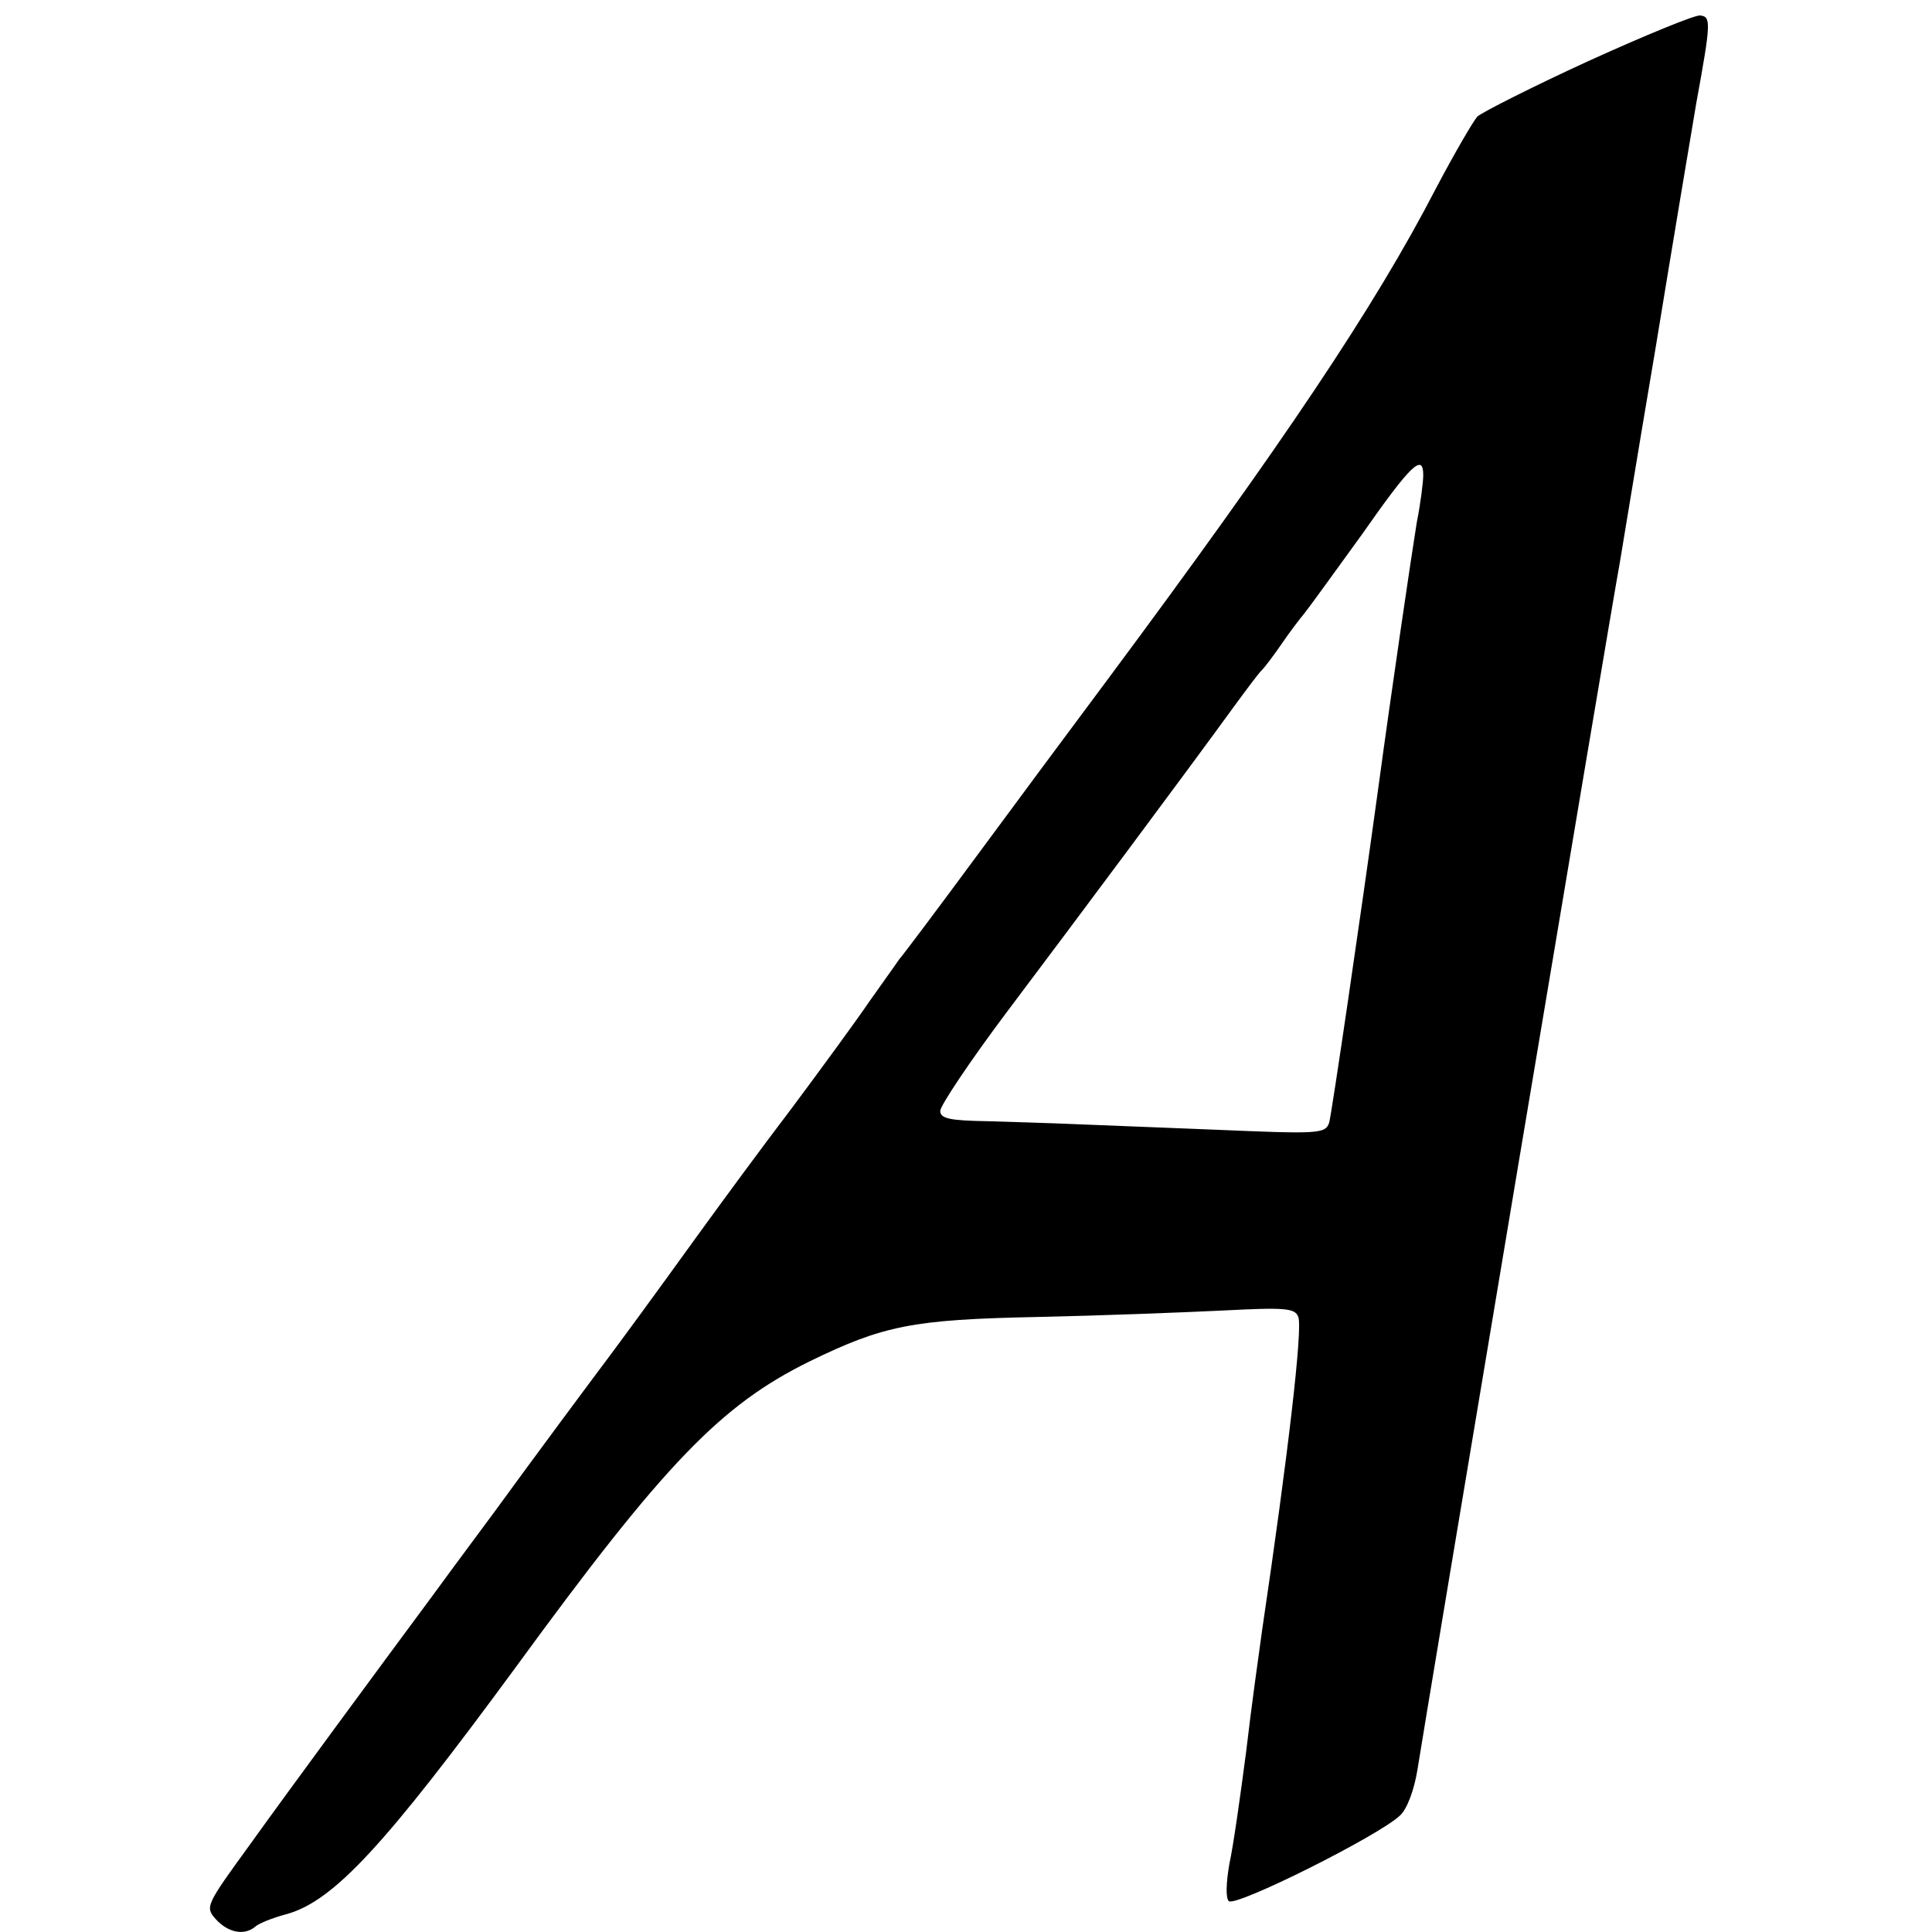 <?xml version="1.0" standalone="no"?>
<!DOCTYPE svg PUBLIC "-//W3C//DTD SVG 20010904//EN"
 "http://www.w3.org/TR/2001/REC-SVG-20010904/DTD/svg10.dtd">
<svg version="1.0" xmlns="http://www.w3.org/2000/svg"
 width="300pt" height="300pt" viewBox="0 0 300 300"
 preserveAspectRatio="xMidYMid meet">
<g transform="translate(0,300) scale(0.1,-0.1)"
fill="#000000" stroke="none">
<path d="M2466 2905 c-87 -40 -164 -79 -172 -86 -7 -8 -36 -58 -64 -111 -95
-184 -238 -397 -510 -763 -53 -71 -145 -195 -204 -275 -59 -80 -113 -152 -120
-160 -6 -9 -27 -38 -46 -65 -19 -28 -73 -102 -120 -165 -48 -63 -114 -153
-148 -200 -67 -93 -123 -169 -135 -185 -30 -40 -117 -157 -181 -245 -43 -58
-86 -116 -96 -130 -80 -108 -223 -302 -281 -383 -69 -95 -71 -98 -54 -117 19
-21 44 -26 61 -12 5 5 27 14 50 20 73 21 152 107 354 382 232 318 319 408 457
476 115 56 160 65 353 69 96 2 226 7 288 10 97 5 113 4 118 -10 7 -18 -16
-215 -56 -485 -5 -36 -17 -121 -25 -190 -9 -69 -20 -147 -26 -174 -5 -29 -6
-53 -1 -58 10 -10 234 102 266 133 11 10 22 40 27 71 8 53 303 1816 314 1873
3 17 27 165 55 330 27 165 56 338 64 385 23 126 23 134 6 136 -8 1 -86 -31
-174 -71z m-256 -643 c0 -10 -4 -43 -10 -73 -8 -49 -39 -259 -60 -414 -28
-204 -72 -503 -76 -518 -6 -18 -16 -18 -182 -11 -98 4 -199 8 -227 9 -27 1
-83 3 -122 4 -58 1 -73 4 -73 16 0 8 46 77 103 153 110 146 285 381 351 472
22 30 42 57 46 60 3 3 17 21 30 40 13 19 29 40 35 47 5 6 45 61 89 122 77 110
96 128 96 93z"/>
</g>
</svg>
